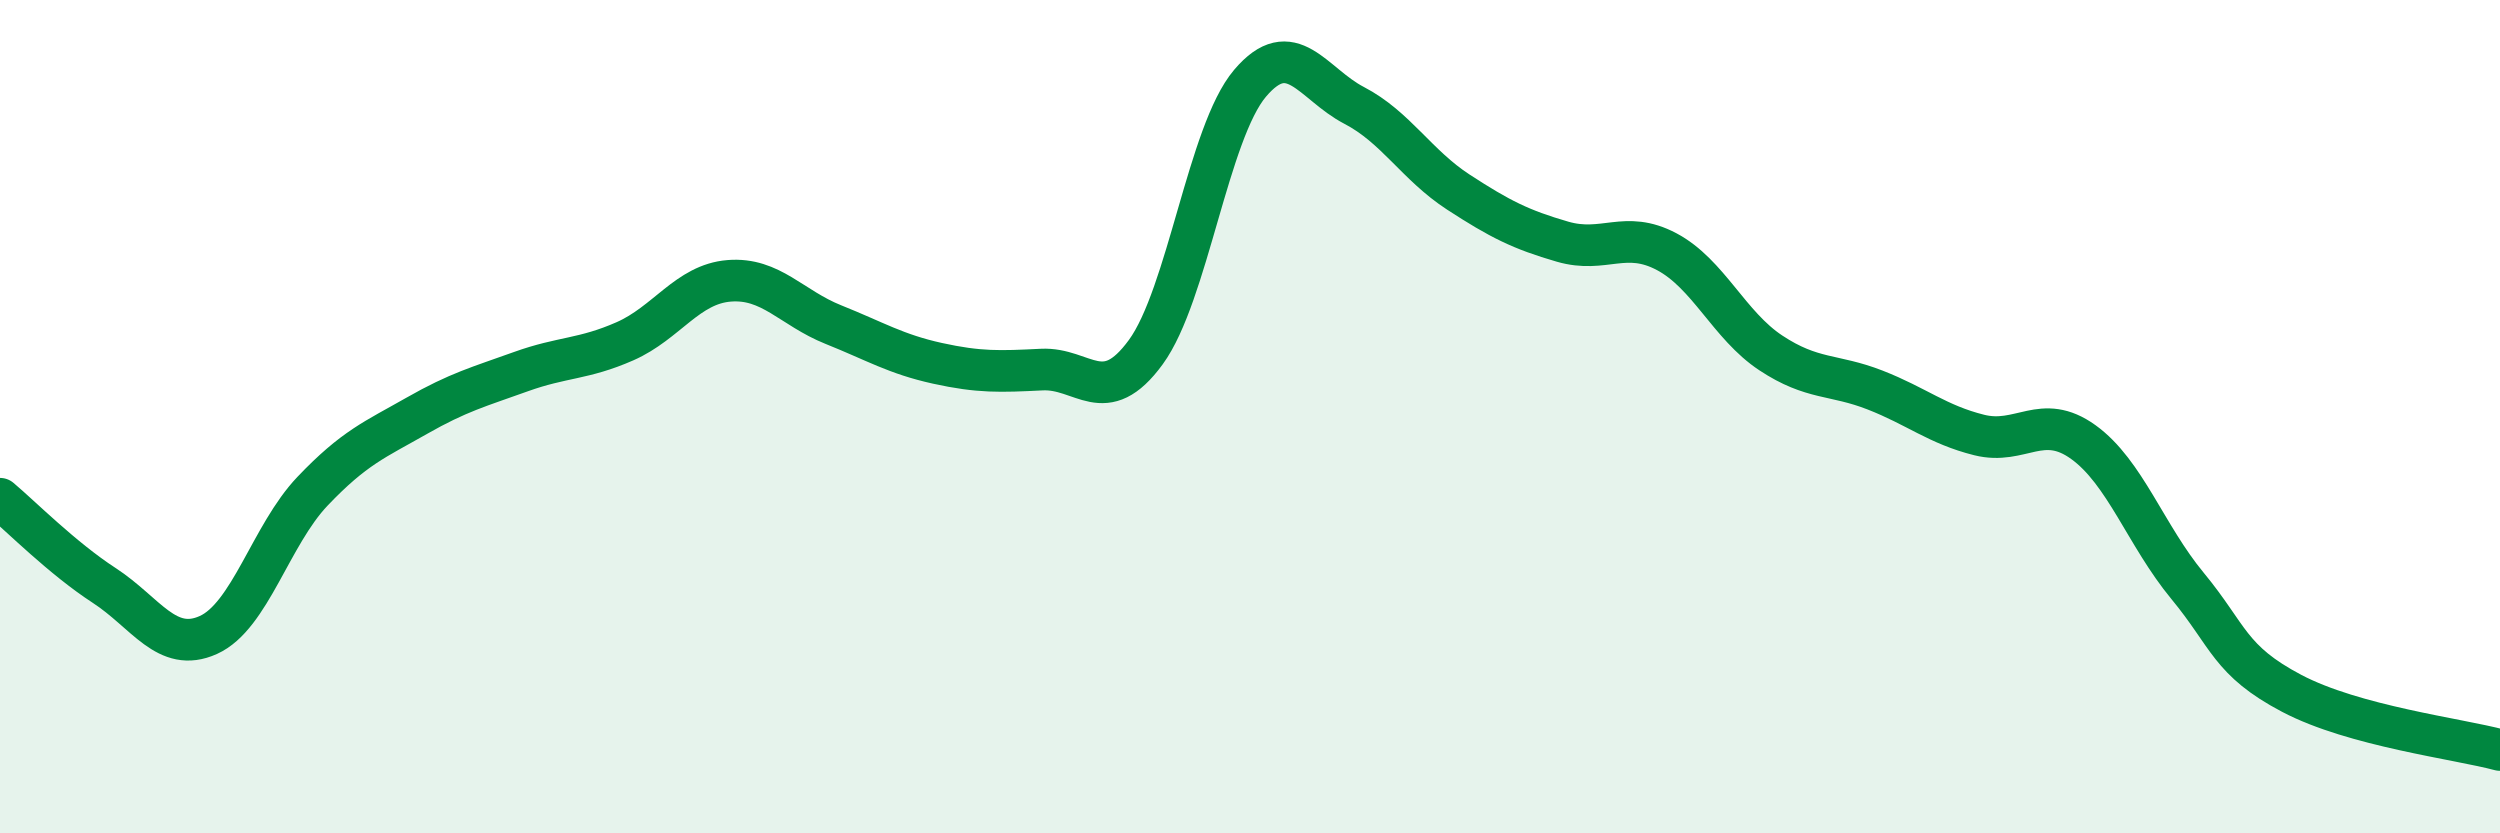 
    <svg width="60" height="20" viewBox="0 0 60 20" xmlns="http://www.w3.org/2000/svg">
      <path
        d="M 0,11.97 C 0.5,12.39 1.5,13.4 2.5,14.05 C 3.5,14.7 4,15.69 5,15.24 C 6,14.79 6.5,12.84 7.5,11.79 C 8.5,10.74 9,10.55 10,9.98 C 11,9.41 11.5,9.28 12.5,8.92 C 13.5,8.56 14,8.63 15,8.19 C 16,7.75 16.5,6.82 17.5,6.74 C 18.5,6.66 19,7.39 20,7.79 C 21,8.19 21.5,8.5 22.5,8.72 C 23.5,8.94 24,8.92 25,8.87 C 26,8.82 26.5,9.82 27.5,8.45 C 28.5,7.08 29,3.18 30,2 C 31,0.82 31.5,2.01 32.5,2.53 C 33.5,3.05 34,3.96 35,4.61 C 36,5.26 36.5,5.51 37.5,5.8 C 38.5,6.09 39,5.51 40,6.04 C 41,6.57 41.5,7.81 42.5,8.47 C 43.5,9.13 44,8.97 45,9.36 C 46,9.75 46.5,10.19 47.5,10.44 C 48.5,10.69 49,9.89 50,10.61 C 51,11.33 51.5,12.85 52.5,14.06 C 53.5,15.27 53.5,15.85 55,16.64 C 56.5,17.43 59,17.73 60,18L60 20L0 20Z"
        fill="#008740"
        opacity="0.1"
        stroke-linecap="round"
        stroke-linejoin="round"
      />
      <path
        d="M 0,11.97 C 0.5,12.39 1.5,13.4 2.5,14.05 C 3.5,14.7 4,15.69 5,15.24 C 6,14.79 6.5,12.84 7.5,11.79 C 8.5,10.74 9,10.55 10,9.98 C 11,9.41 11.5,9.28 12.5,8.92 C 13.5,8.56 14,8.63 15,8.19 C 16,7.75 16.5,6.82 17.5,6.74 C 18.5,6.66 19,7.39 20,7.79 C 21,8.19 21.5,8.5 22.5,8.72 C 23.5,8.94 24,8.92 25,8.87 C 26,8.82 26.5,9.82 27.5,8.45 C 28.5,7.08 29,3.18 30,2 C 31,0.82 31.5,2.01 32.5,2.53 C 33.5,3.05 34,3.96 35,4.61 C 36,5.26 36.5,5.51 37.5,5.8 C 38.5,6.09 39,5.51 40,6.04 C 41,6.57 41.5,7.81 42.5,8.47 C 43.5,9.13 44,8.97 45,9.36 C 46,9.75 46.5,10.19 47.5,10.44 C 48.5,10.69 49,9.89 50,10.61 C 51,11.33 51.5,12.85 52.5,14.06 C 53.5,15.27 53.5,15.85 55,16.64 C 56.5,17.43 59,17.73 60,18"
        stroke="#008740"
        stroke-width="1"
        fill="none"
        stroke-linecap="round"
        stroke-linejoin="round"
      />
    </svg>
  